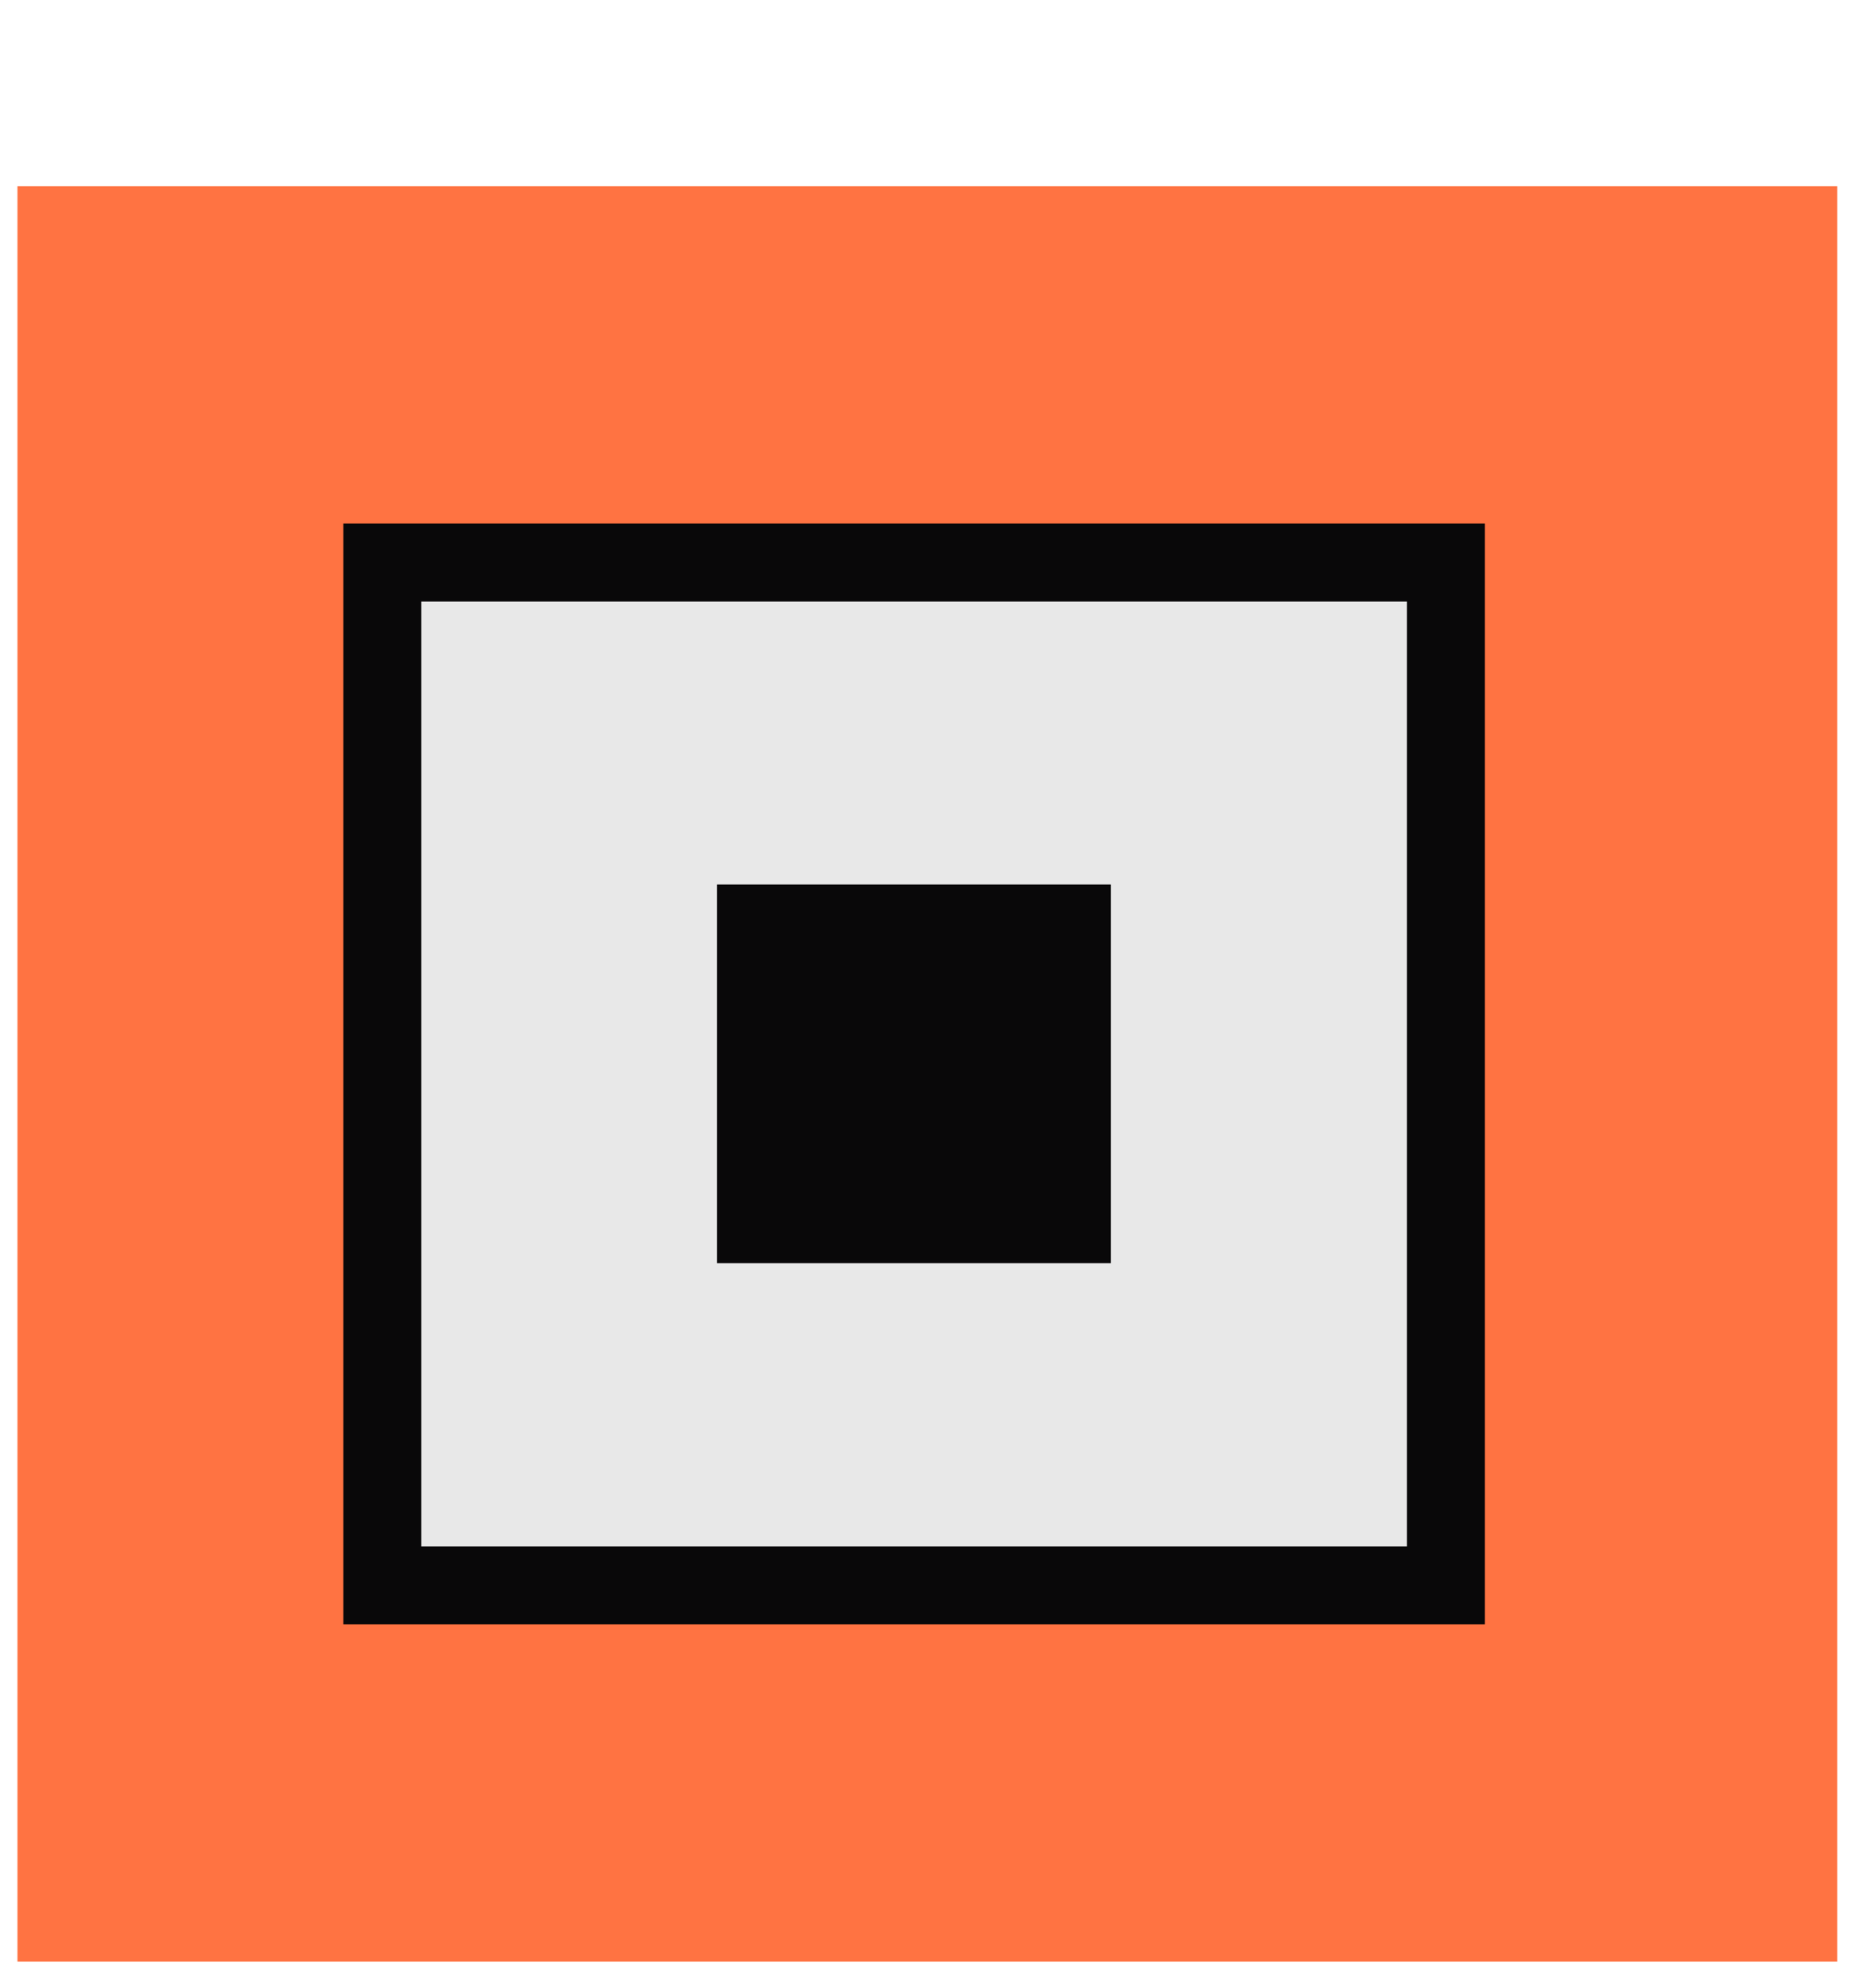 <svg width="48" height="51" viewBox="0 0 48 51" fill="none" xmlns="http://www.w3.org/2000/svg">
<g clip-path="url(#clip0_2563_1981)">
<path d="M47.132 4.777H-0.23V50.318H47.132V4.777Z" fill="#FF7342"/>
<path d="M37.094 14.43H9.808V40.666H37.094V14.43Z" fill="#E8E8E8" stroke="#090809" stroke-width="2" stroke-miterlimit="10"/>
<path d="M28.497 22.689H18.396V32.401H28.497V22.689Z" fill="#090809"/>
</g>
<defs>
<clipPath id="clip0_2563_1981">
<rect width="47" height="50" fill="white" transform="translate(0.448 0.317)"/>
</clipPath>
</defs>
</svg>
